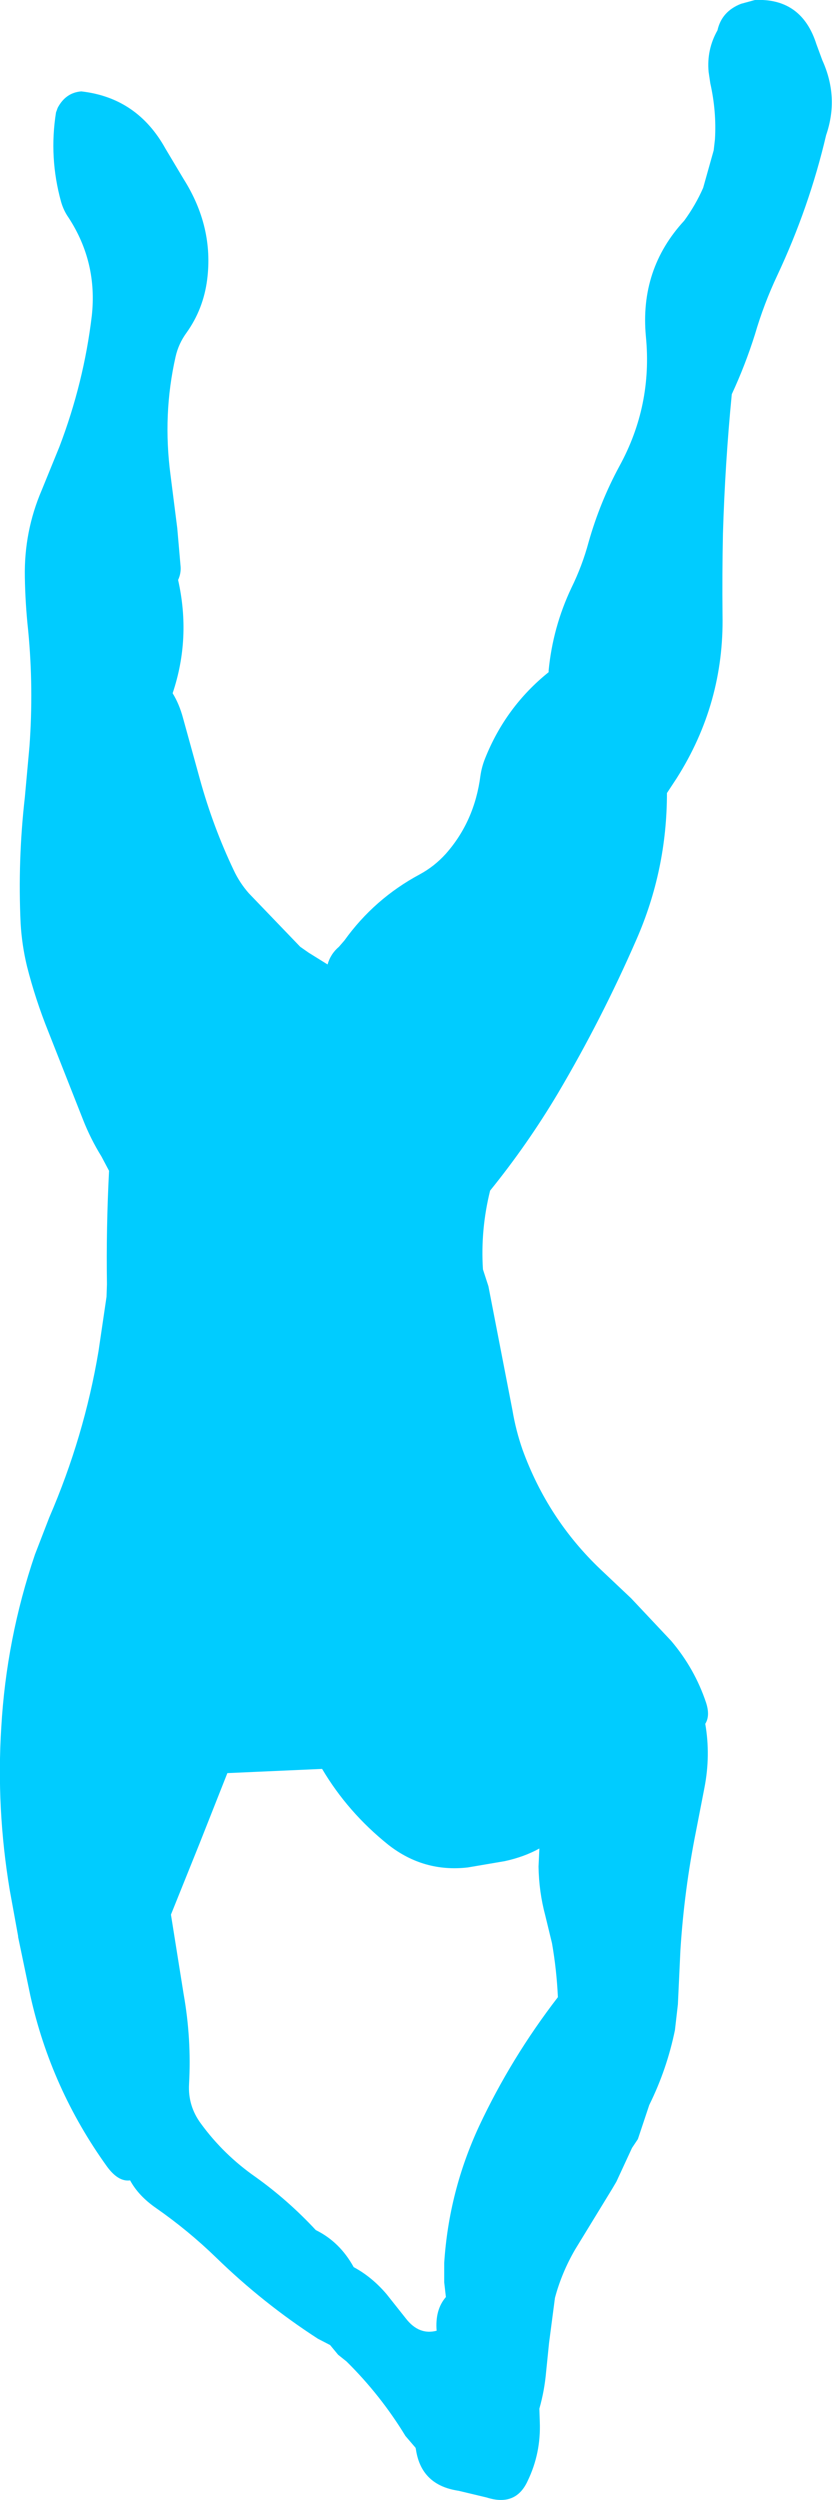 <?xml version="1.0" encoding="UTF-8" standalone="no"?>
<svg xmlns:xlink="http://www.w3.org/1999/xlink" height="296.8px" width="98.8px" xmlns="http://www.w3.org/2000/svg">
  <g transform="matrix(1.0, 0.0, 0.0, 1.0, -106.2, -117.95)">
    <path d="M204.3 134.0 Q202.3 142.55 198.5 150.65 196.9 154.05 195.85 157.65 194.7 161.3 193.1 164.75 192.3 172.95 192.05 181.3 191.95 186.1 192.0 190.95 192.2 201.45 186.55 210.35 L185.4 212.1 Q185.4 221.25 181.75 229.55 177.65 238.95 172.45 247.75 168.85 253.8 164.4 259.3 163.25 263.95 163.55 268.65 L164.2 270.65 167.05 285.35 Q167.45 287.75 168.25 290.05 171.25 298.3 177.5 304.25 L181.15 307.7 185.9 312.75 Q188.7 316.05 190.05 320.1 190.55 321.65 189.95 322.6 190.6 326.35 189.85 330.2 L188.85 335.35 Q187.45 342.35 187.0 349.45 L186.7 355.9 186.35 358.95 Q185.4 363.6 183.3 367.85 L181.95 371.9 181.25 372.95 179.4 376.95 178.9 377.8 174.5 385.0 Q172.9 387.75 172.1 390.75 L171.4 396.1 171.05 399.55 Q170.85 401.8 170.25 403.9 L170.3 405.45 Q170.45 409.2 168.85 412.5 167.45 415.55 164.0 414.45 L160.65 413.65 Q156.25 413.0 155.6 408.8 L155.55 408.55 154.35 407.15 Q151.4 402.3 147.35 398.3 L146.35 397.5 145.4 396.35 143.95 395.6 Q137.45 391.4 131.85 385.95 128.55 382.75 124.75 380.1 122.65 378.65 121.65 376.8 120.25 377.0 118.9 375.15 112.25 365.9 109.8 354.85 L108.35 347.9 108.35 347.8 107.35 342.3 Q105.75 332.65 106.35 323.05 106.95 312.5 110.35 302.5 L112.05 298.1 Q116.2 288.5 117.9 278.35 L118.85 271.9 118.9 270.4 Q118.8 263.75 119.15 256.95 L118.25 255.25 Q116.95 253.15 116.05 250.85 L111.95 240.45 Q110.4 236.6 109.4 232.65 108.8 230.15 108.65 227.6 108.3 220.05 109.15 212.6 L109.7 206.55 Q110.2 199.65 109.55 192.85 109.2 189.65 109.15 186.45 109.05 181.05 111.15 176.15 L113.25 171.0 Q116.15 163.4 117.1 155.45 117.8 149.1 114.35 143.8 113.75 142.95 113.45 141.9 112.0 136.65 112.85 131.3 L113.05 130.75 Q114.0 128.95 115.85 128.8 122.5 129.55 125.85 135.6 L128.0 139.2 Q131.6 144.9 130.8 151.15 130.35 154.65 128.35 157.45 127.4 158.75 127.05 160.3 125.5 167.15 126.45 174.35 L127.25 180.65 127.65 185.25 Q127.7 186.05 127.35 186.8 128.9 193.7 126.7 200.25 127.5 201.55 127.95 203.25 L129.95 210.5 Q131.5 216.1 133.95 221.25 134.65 222.75 135.75 224.0 L141.85 230.35 142.85 231.05 145.1 232.45 Q145.45 231.2 146.45 230.35 L147.1 229.6 Q150.65 224.65 156.05 221.75 157.8 220.8 159.15 219.3 162.55 215.45 163.25 210.05 163.4 209.0 163.8 208.0 166.25 201.85 171.35 197.75 L171.35 197.55 Q171.85 192.4 174.05 187.75 175.35 185.1 176.1 182.3 177.45 177.55 179.75 173.3 183.7 166.1 182.9 157.9 182.15 149.9 187.45 144.15 188.8 142.3 189.7 140.25 L190.95 135.8 191.1 134.5 Q191.3 131.2 190.55 127.85 L190.35 126.5 Q190.1 123.85 191.4 121.55 191.9 119.3 194.2 118.4 L195.85 117.95 Q201.4 117.7 203.15 123.2 L203.85 125.1 Q205.85 129.5 204.3 134.0 M126.5 345.25 L128.0 354.65 Q128.95 360.0 128.65 365.35 128.5 367.95 130.05 370.05 132.75 373.75 136.55 376.4 140.4 379.15 143.7 382.7 146.55 384.1 148.2 387.1 150.35 388.25 152.1 390.3 L154.4 393.2 Q155.95 395.2 158.05 394.65 157.85 392.15 159.15 390.65 L158.95 388.9 158.95 386.6 Q159.5 378.1 163.1 370.35 166.9 362.25 172.45 355.05 172.3 351.8 171.75 348.65 L170.95 345.35 Q170.2 342.55 170.15 339.55 L170.25 337.4 Q168.45 338.4 166.15 338.9 L161.75 339.65 Q156.5 340.25 152.3 336.95 147.5 333.1 144.45 327.95 L133.2 328.45 129.9 336.8 126.5 345.25" fill="#00ccff" fill-rule="evenodd" stroke="none"/>
  </g>
</svg>
